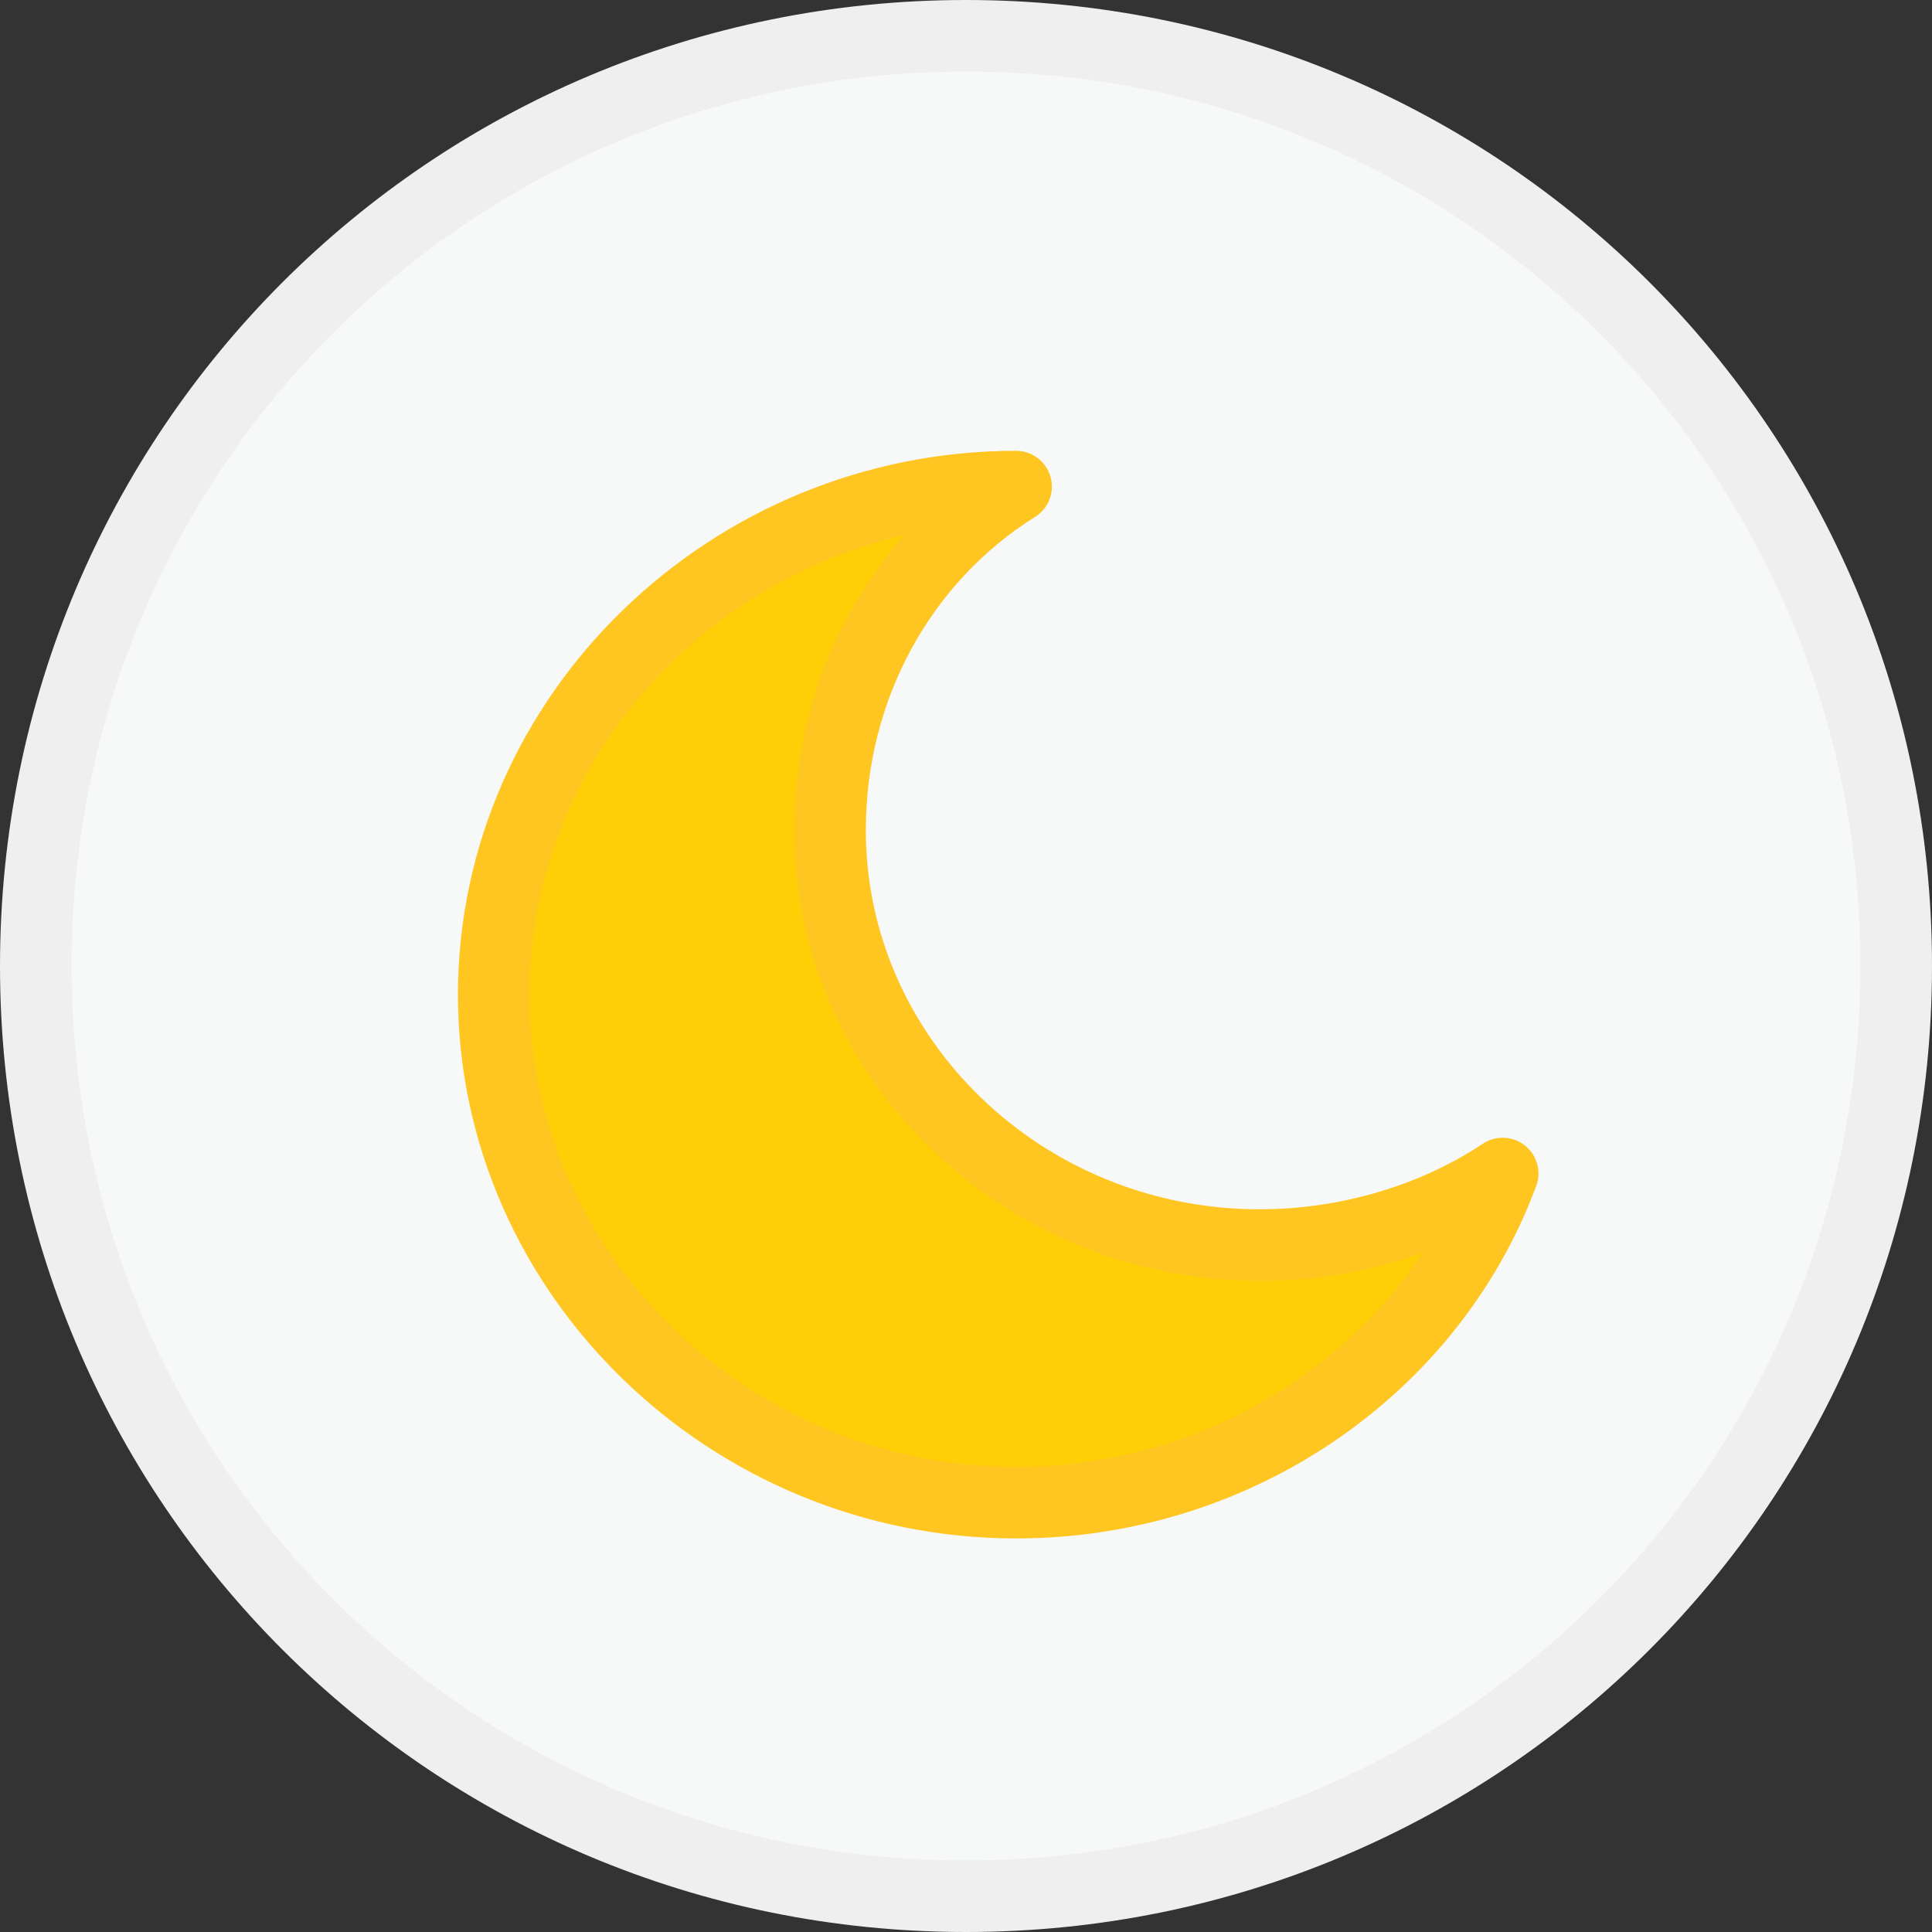 <?xml version="1.0" encoding="utf-8"?>
<!-- Generator: Adobe Illustrator 19.1.0, SVG Export Plug-In . SVG Version: 6.00 Build 0)  -->
<!DOCTYPE svg PUBLIC "-//W3C//DTD SVG 1.1//EN" "http://www.w3.org/Graphics/SVG/1.1/DTD/svg11.dtd">
<svg xmlns:xlink="http://www.w3.org/1999/xlink" version="1.1" id="Layer_1" xmlns="http://www.w3.org/2000/svg" x="0px" y="0px"
	 viewBox="0 0 27 27" enable-background="new 0 0 27 27" xml:space="preserve">
<rect x="0" y="0" width="27" height="27" fill="#333333" stroke="none"/>
<path fill="#F7F8F8" stroke="#F0EFEF" stroke-miterlimit="10" d="M13.5,0.5c-7.2,0-13,5.8-13,13c0,7.2,5.8,13,13,13s13-5.8,13-13
	C26.5,6.3,20.7,0.5,13.5,0.5L13.5,0.5z"/>
<path id="moon_4_" fill="#FECF06" stroke="#FFC622" stroke-linejoin="round" stroke-miterlimit="10" d="M17.6,17.4
	c-3.3,0-6-2.6-6-5.8c0-2,1-3.8,2.6-4.8c0,0,0,0,0,0c-4,0-7.3,3.2-7.3,7.1s3.3,7.1,7.3,7.1c3.1,0,5.8-1.9,6.8-4.6
	C20.1,17,18.9,17.4,17.6,17.4z"/>
</svg>
